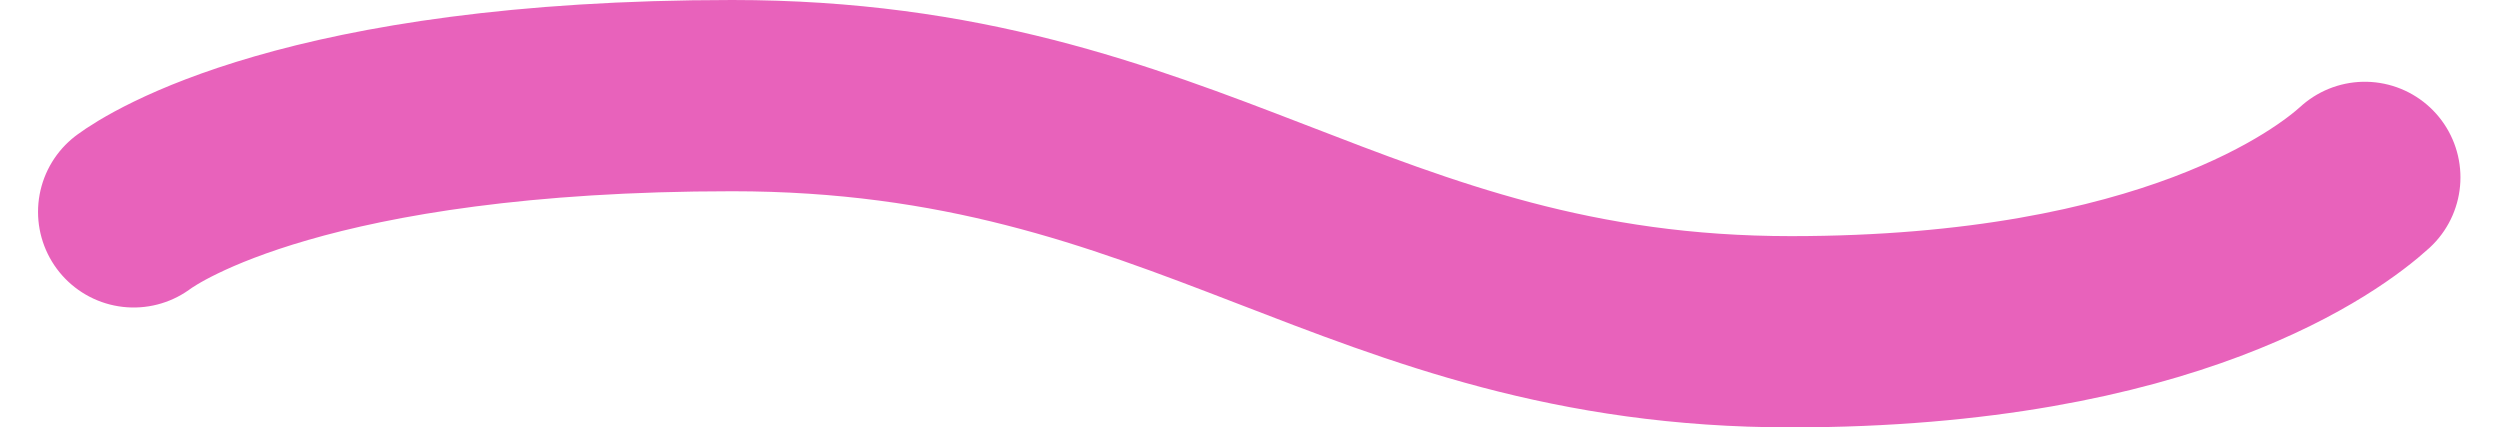 <svg xmlns="http://www.w3.org/2000/svg" width="78.431" height="13.408" viewBox="0 0 78.431 13.408"><path id="Trac&#xE9;_521" data-name="Trac&#xE9; 521" d="M146.773-347.231c.638-.468,5.464-3.647,18.78-3.647,14.373,0,19.549,7.408,33.217,7.408,11.888,0,16.9-3.842,18-4.843" transform="translate(-142.58 353.878)" fill="none" stroke="#e862bb" stroke-linecap="round" stroke-linejoin="round" stroke-width="6"></path></svg>